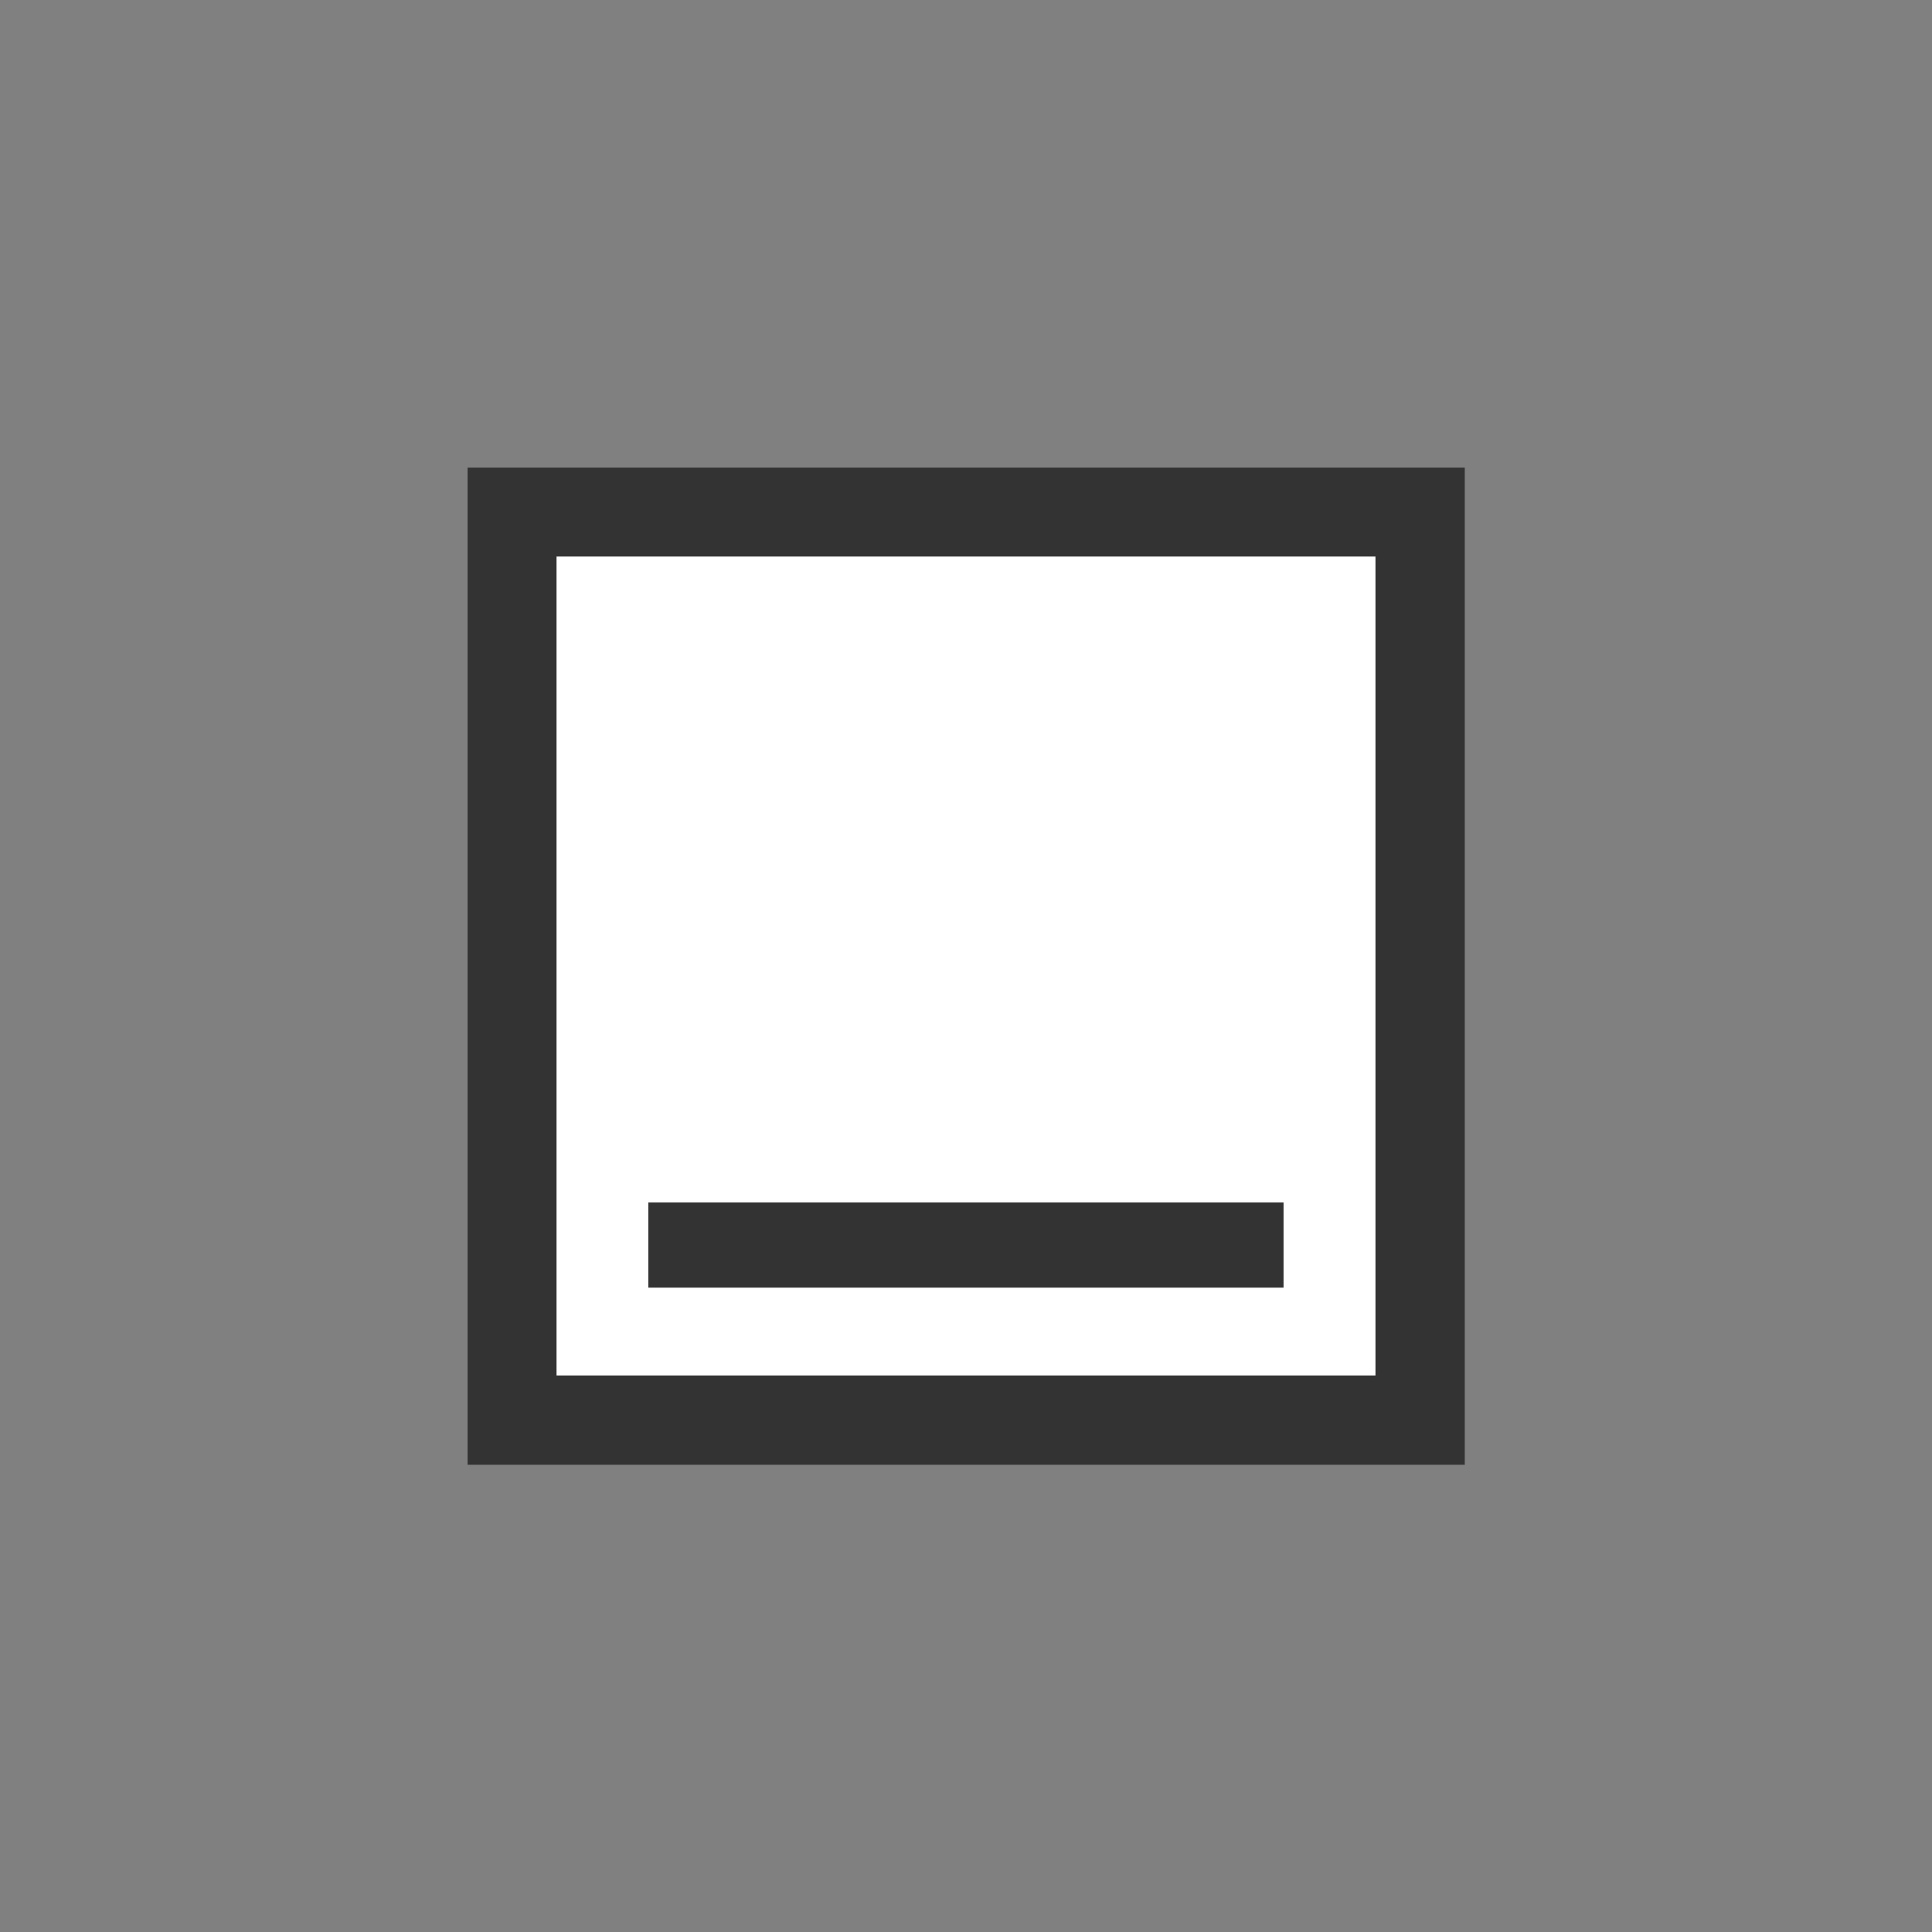 <?xml version="1.0" encoding="utf-8"?>
<!-- Generator: Adobe Illustrator 25.1.0, SVG Export Plug-In . SVG Version: 6.00 Build 0)  -->
<svg version="1.1" id="Livello_1" xmlns="http://www.w3.org/2000/svg" xmlns:xlink="http://www.w3.org/1999/xlink" x="0px" y="0px"
	 viewBox="0 0 566.9 566.9" style="enable-background:new 0 0 566.9 566.9;" xml:space="preserve">
<rect x="0" y="0" width="566.9" height="566.9" fill="#808080" stroke="none"/>
<style type="text/css">
	.st0{fill:#333333;}
	.st1{fill:#FFFFFF;}
</style>
<rect x="137.2" y="137.2" class="st0" width="292.6" height="292.6"/>
<rect x="163.3" y="163.3" class="st1" width="240.3" height="240.3"/>
<rect x="271" y="272.1" transform="matrix(-1.836970e-16 1 -1 -1.836970e-16 648.726 81.826)" class="st0" width="25" height="186.4"/>
</svg>
